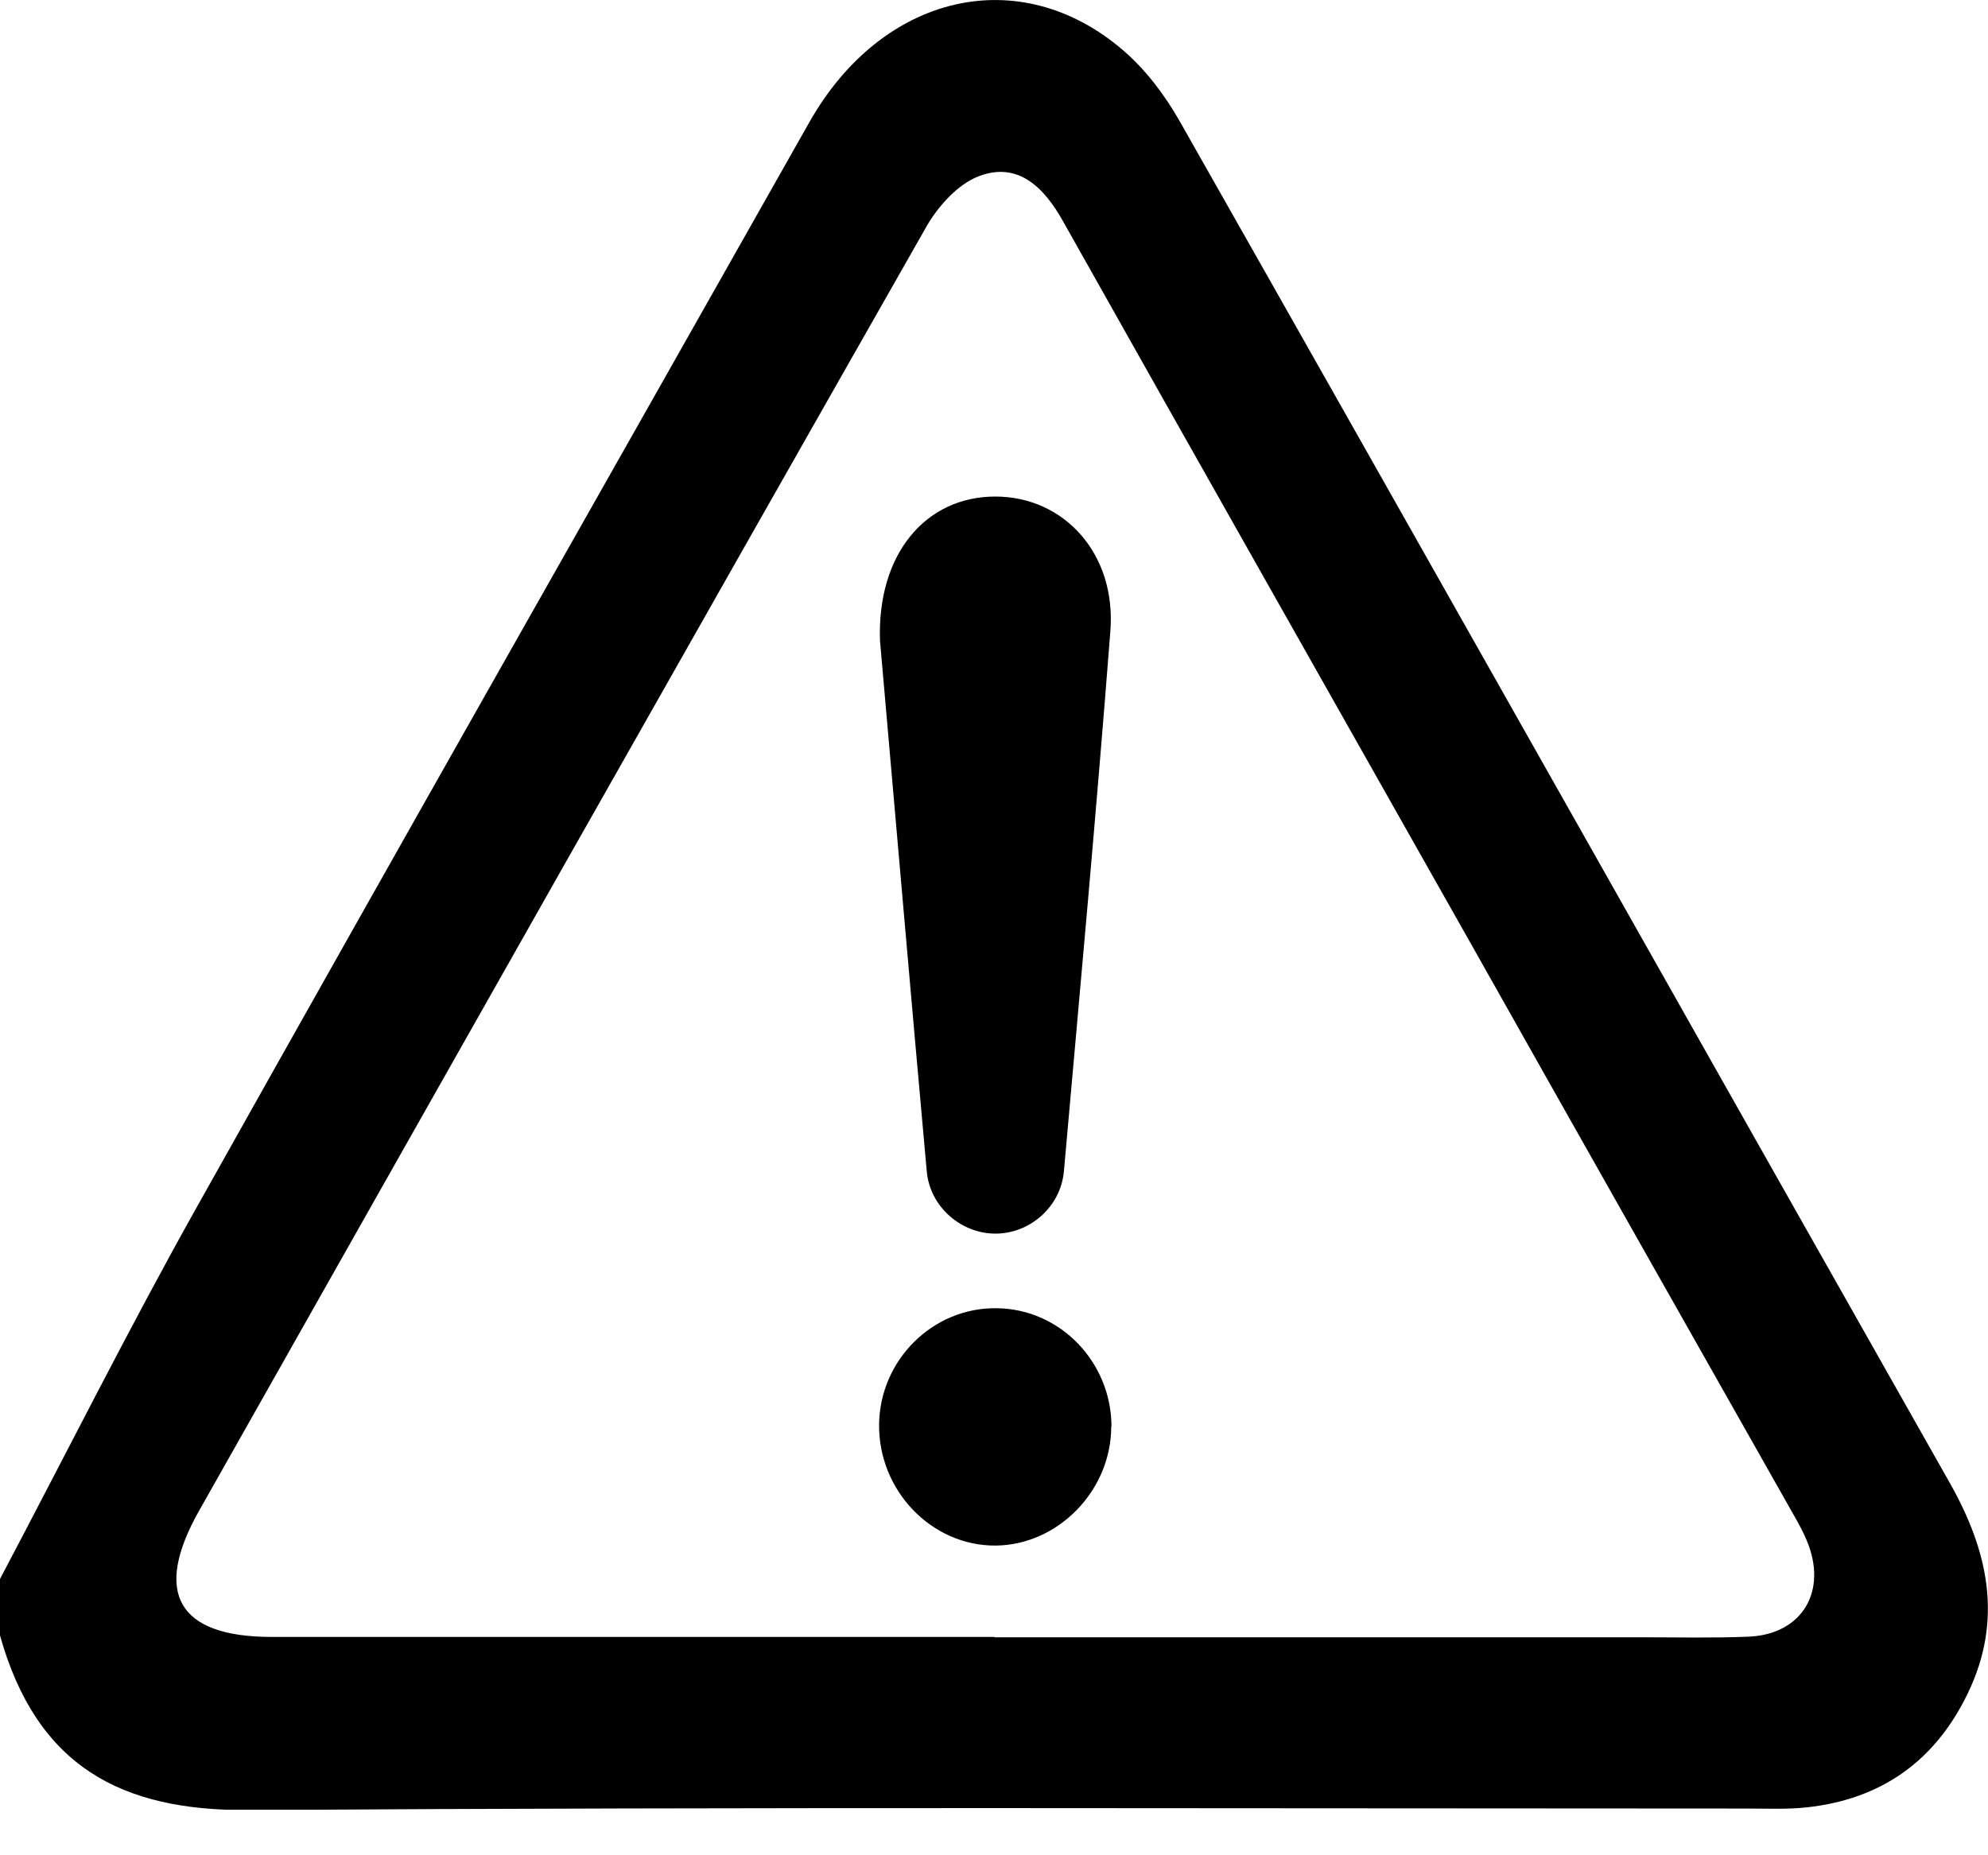 <svg width="30" height="28" viewBox="0 0 30 28" fill="none" xmlns="http://www.w3.org/2000/svg">
<g clip-path="url(#clip0_187_5071)">
<path d="M-1.62474e-05 23.83C0.989 21.959 1.935 20.065 2.968 18.221C6.033 12.75 9.129 7.306 12.211 1.849C13.31 -0.098 15.39 -0.585 16.953 0.763C17.29 1.054 17.574 1.429 17.798 1.822C21.681 8.668 25.543 15.528 29.422 22.378C30.004 23.406 30.232 24.446 29.694 25.558C29.199 26.585 28.38 27.157 27.264 27.277C26.975 27.309 26.677 27.295 26.384 27.295C18.84 27.295 11.296 27.269 3.752 27.318C1.834 27.331 0.552 26.666 -0.004 24.669V23.83H-1.62474e-05ZM15.009 24.71C18.253 24.71 21.497 24.71 24.742 24.71C25.289 24.71 25.836 24.723 26.384 24.701C27.198 24.669 27.592 24.009 27.259 23.236C27.167 23.017 27.036 22.816 26.922 22.606C25.35 19.828 23.778 17.051 22.211 14.268C20.153 10.624 18.091 6.984 16.042 3.34C15.753 2.822 15.359 2.438 14.777 2.657C14.453 2.778 14.146 3.121 13.967 3.443C10.298 9.892 6.651 16.345 3.003 22.803C2.303 24.044 2.684 24.705 4.102 24.705C7.736 24.705 11.375 24.705 15.009 24.705V24.71Z" fill="black"/>
<path d="M13.28 9.677C13.231 8.36 13.971 7.494 15.018 7.494C16.06 7.494 16.848 8.36 16.756 9.526C16.546 12.245 16.296 14.961 16.055 17.676C16.007 18.216 15.539 18.618 15.022 18.618C14.505 18.618 14.033 18.216 13.985 17.676C13.739 14.961 13.507 12.245 13.28 9.673V9.677Z" fill="black"/>
<path d="M16.769 21.53C16.769 22.495 15.968 23.317 15.026 23.326C14.059 23.334 13.253 22.495 13.266 21.494C13.279 20.525 14.076 19.73 15.04 19.744C15.998 19.753 16.773 20.557 16.773 21.535L16.769 21.53Z" fill="black"/>
</g>
<defs>
<clipPath id="clip0_187_5071">
<rect width="30" height="27.313" fill="white"/>
</clipPath>
</defs>
</svg>
